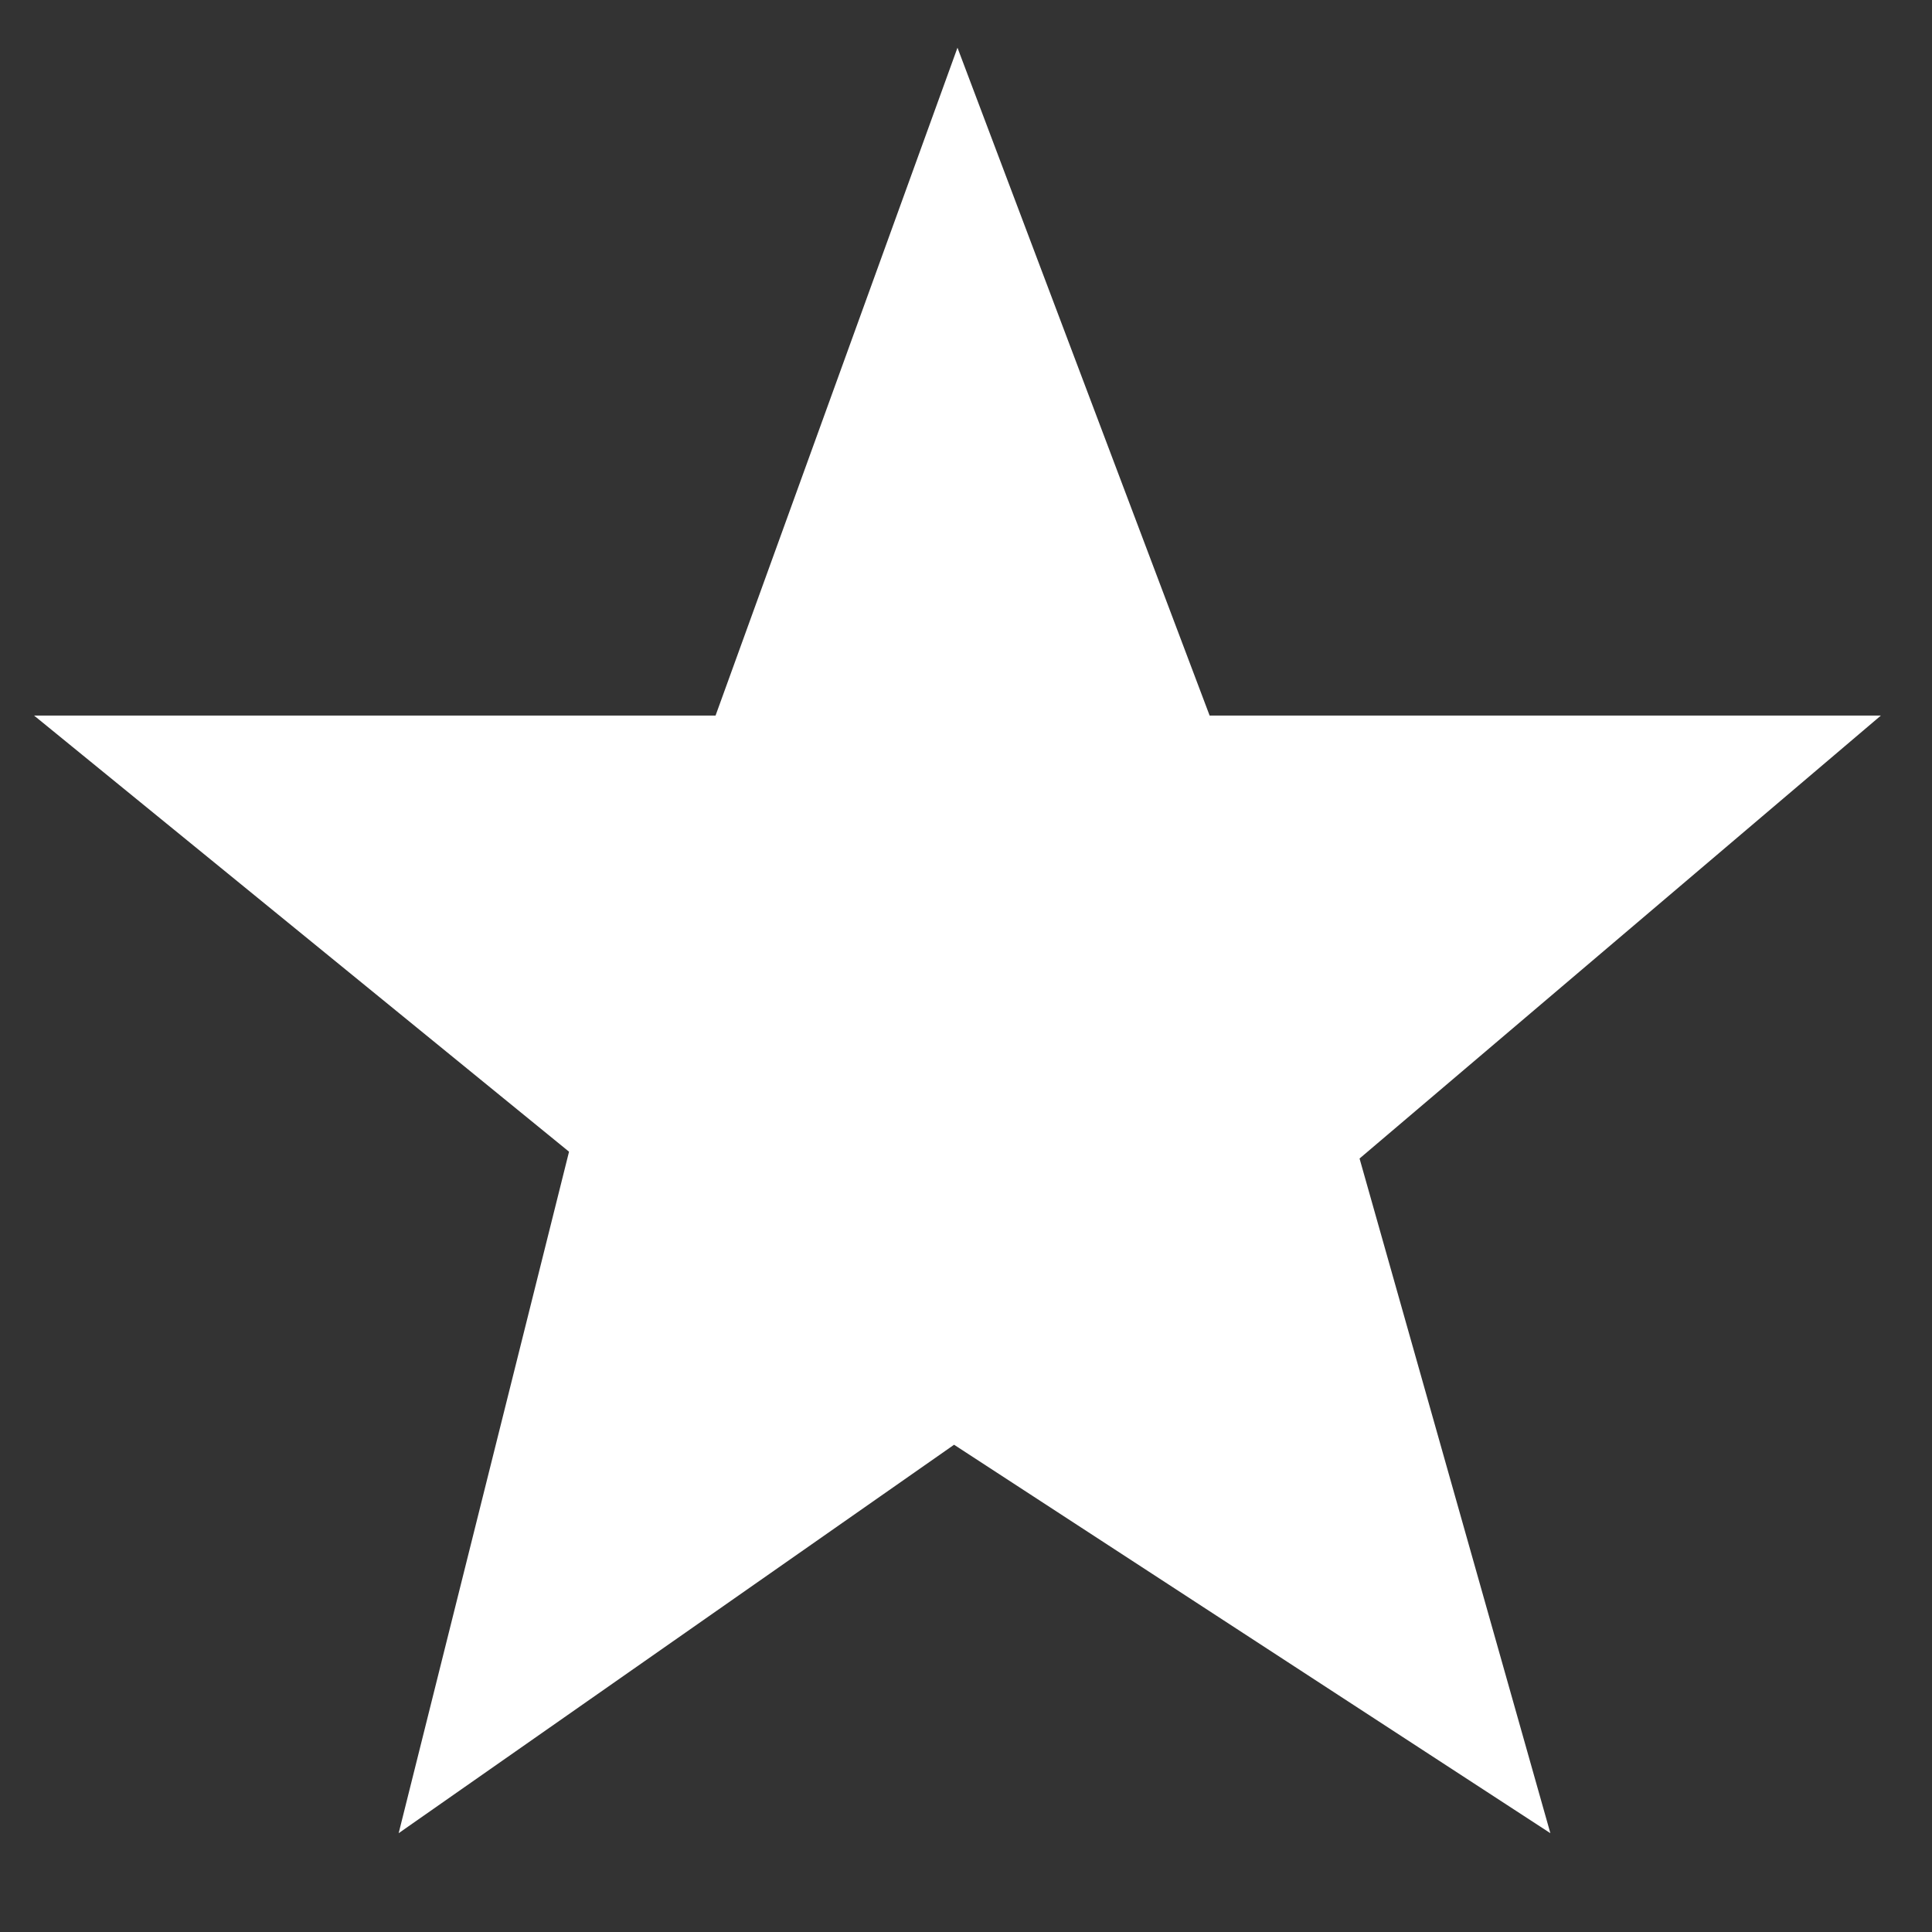 <?xml version="1.0" encoding="utf-8"?>
<!-- Generator: Adobe Illustrator 22.0.0, SVG Export Plug-In . SVG Version: 6.00 Build 0)  -->
<svg version="1.1" id="Layer_1" xmlns="http://www.w3.org/2000/svg" xmlns:xlink="http://www.w3.org/1999/xlink" x="0px" y="0px"
	 viewBox="0 0 56.7 56.7" style="enable-background:new 0 0 56.7 56.7;" xml:space="preserve">
<rect x="0" y="0" width="56.7" height="56.7" fill="#333333" stroke="none"/>
<style type="text/css">
	.st0{fill:#FFFFFF;}
</style>
<g>
	<polygon class="st0" points="28.1,41.9 12.6,52.7 17.3,33.7 2.4,21.5 21.3,21.5 28.1,2.8 35.2,21.5 53.8,21.5 39.3,33.8 44.7,52.7 
			"/>
	<path class="st0" d="M28.1,4.2l6.5,17.1l0.2,0.6h0.7h16.9L39.3,33.2l-0.5,0.4l0.2,0.6l4.9,17.2l-15.2-9.9l-0.6-0.4l-0.6,0.4
		l-14.1,9.8l4.3-17.4l0.2-0.6l-0.5-0.4L3.8,22H21h0.7l0.2-0.7L28.1,4.2 M28.1,1.4L21,21H1l15.7,12.8l-5,20l16.3-11.4l17.5,11.4
		L39.9,34l15.3-13H35.5L28.1,1.4L28.1,1.4z"/>
</g>
</svg>
